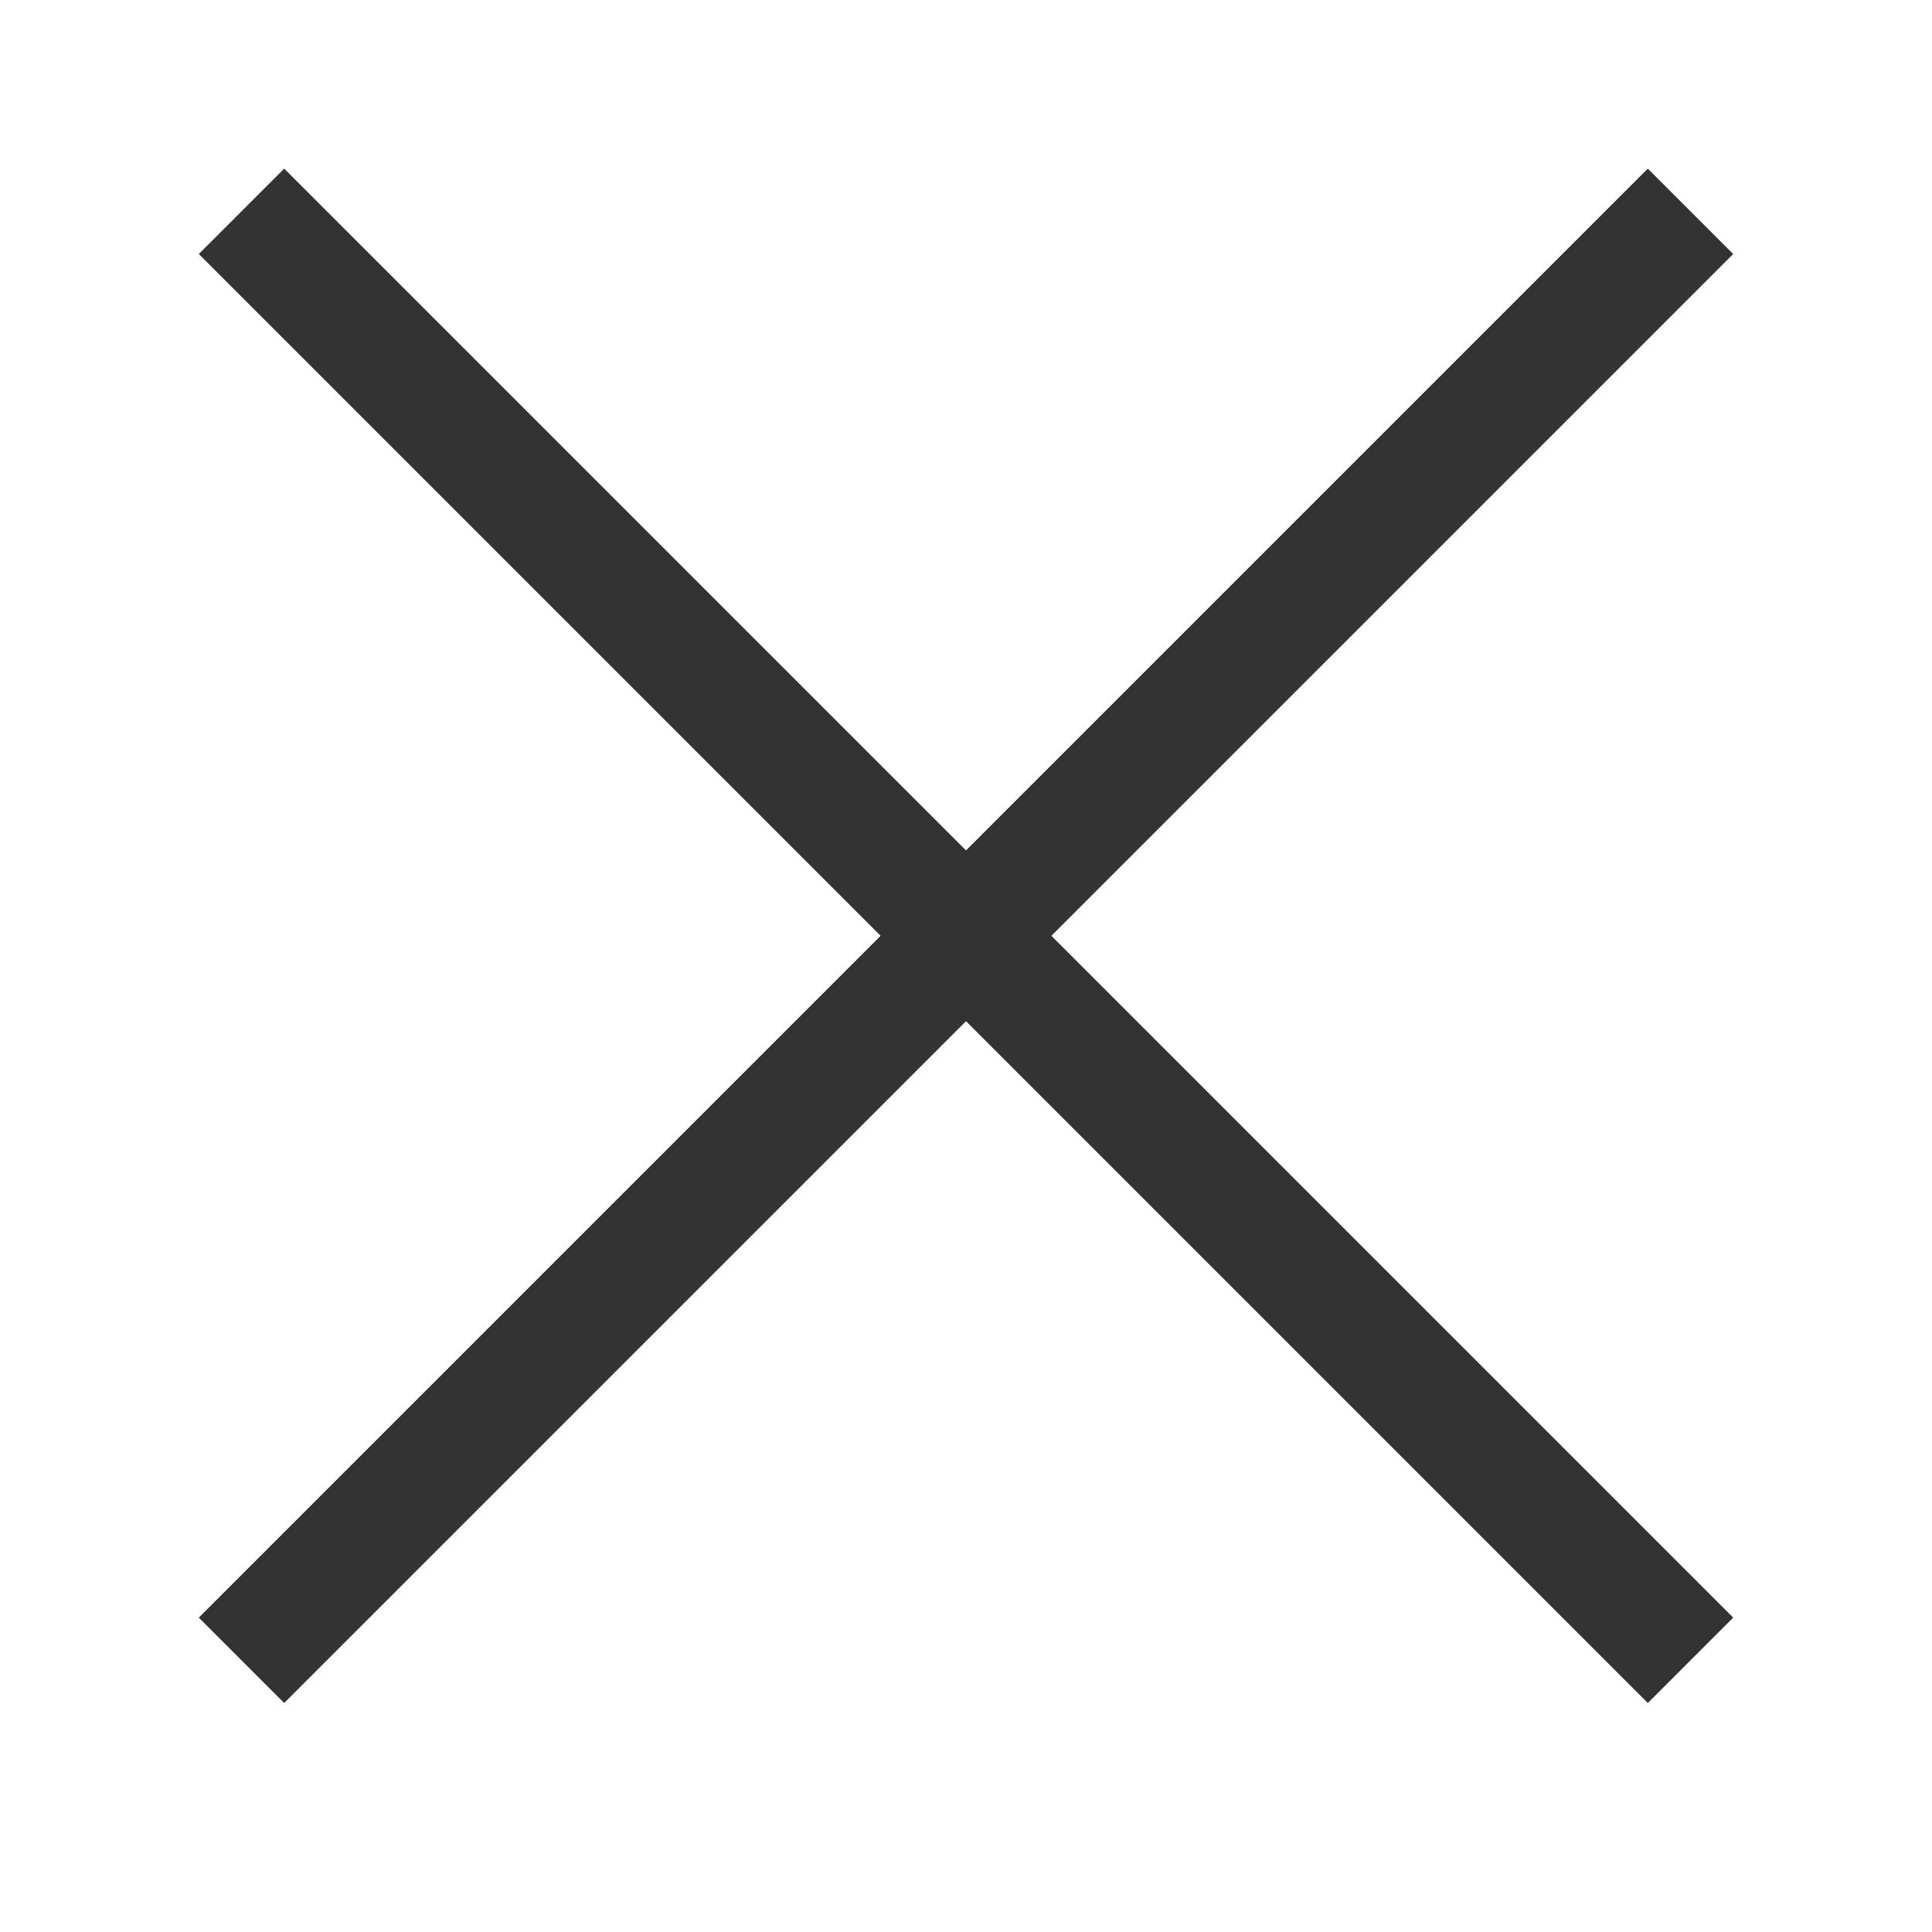<svg width="32" height="32" viewBox="0 0 32 32" fill="none" xmlns="http://www.w3.org/2000/svg">
<path d="M4 3.5L28 27.5" stroke="#333333" stroke-width="2"/>
<path d="M28 3.5L4 27.5" stroke="#333333" stroke-width="2"/>
</svg>
